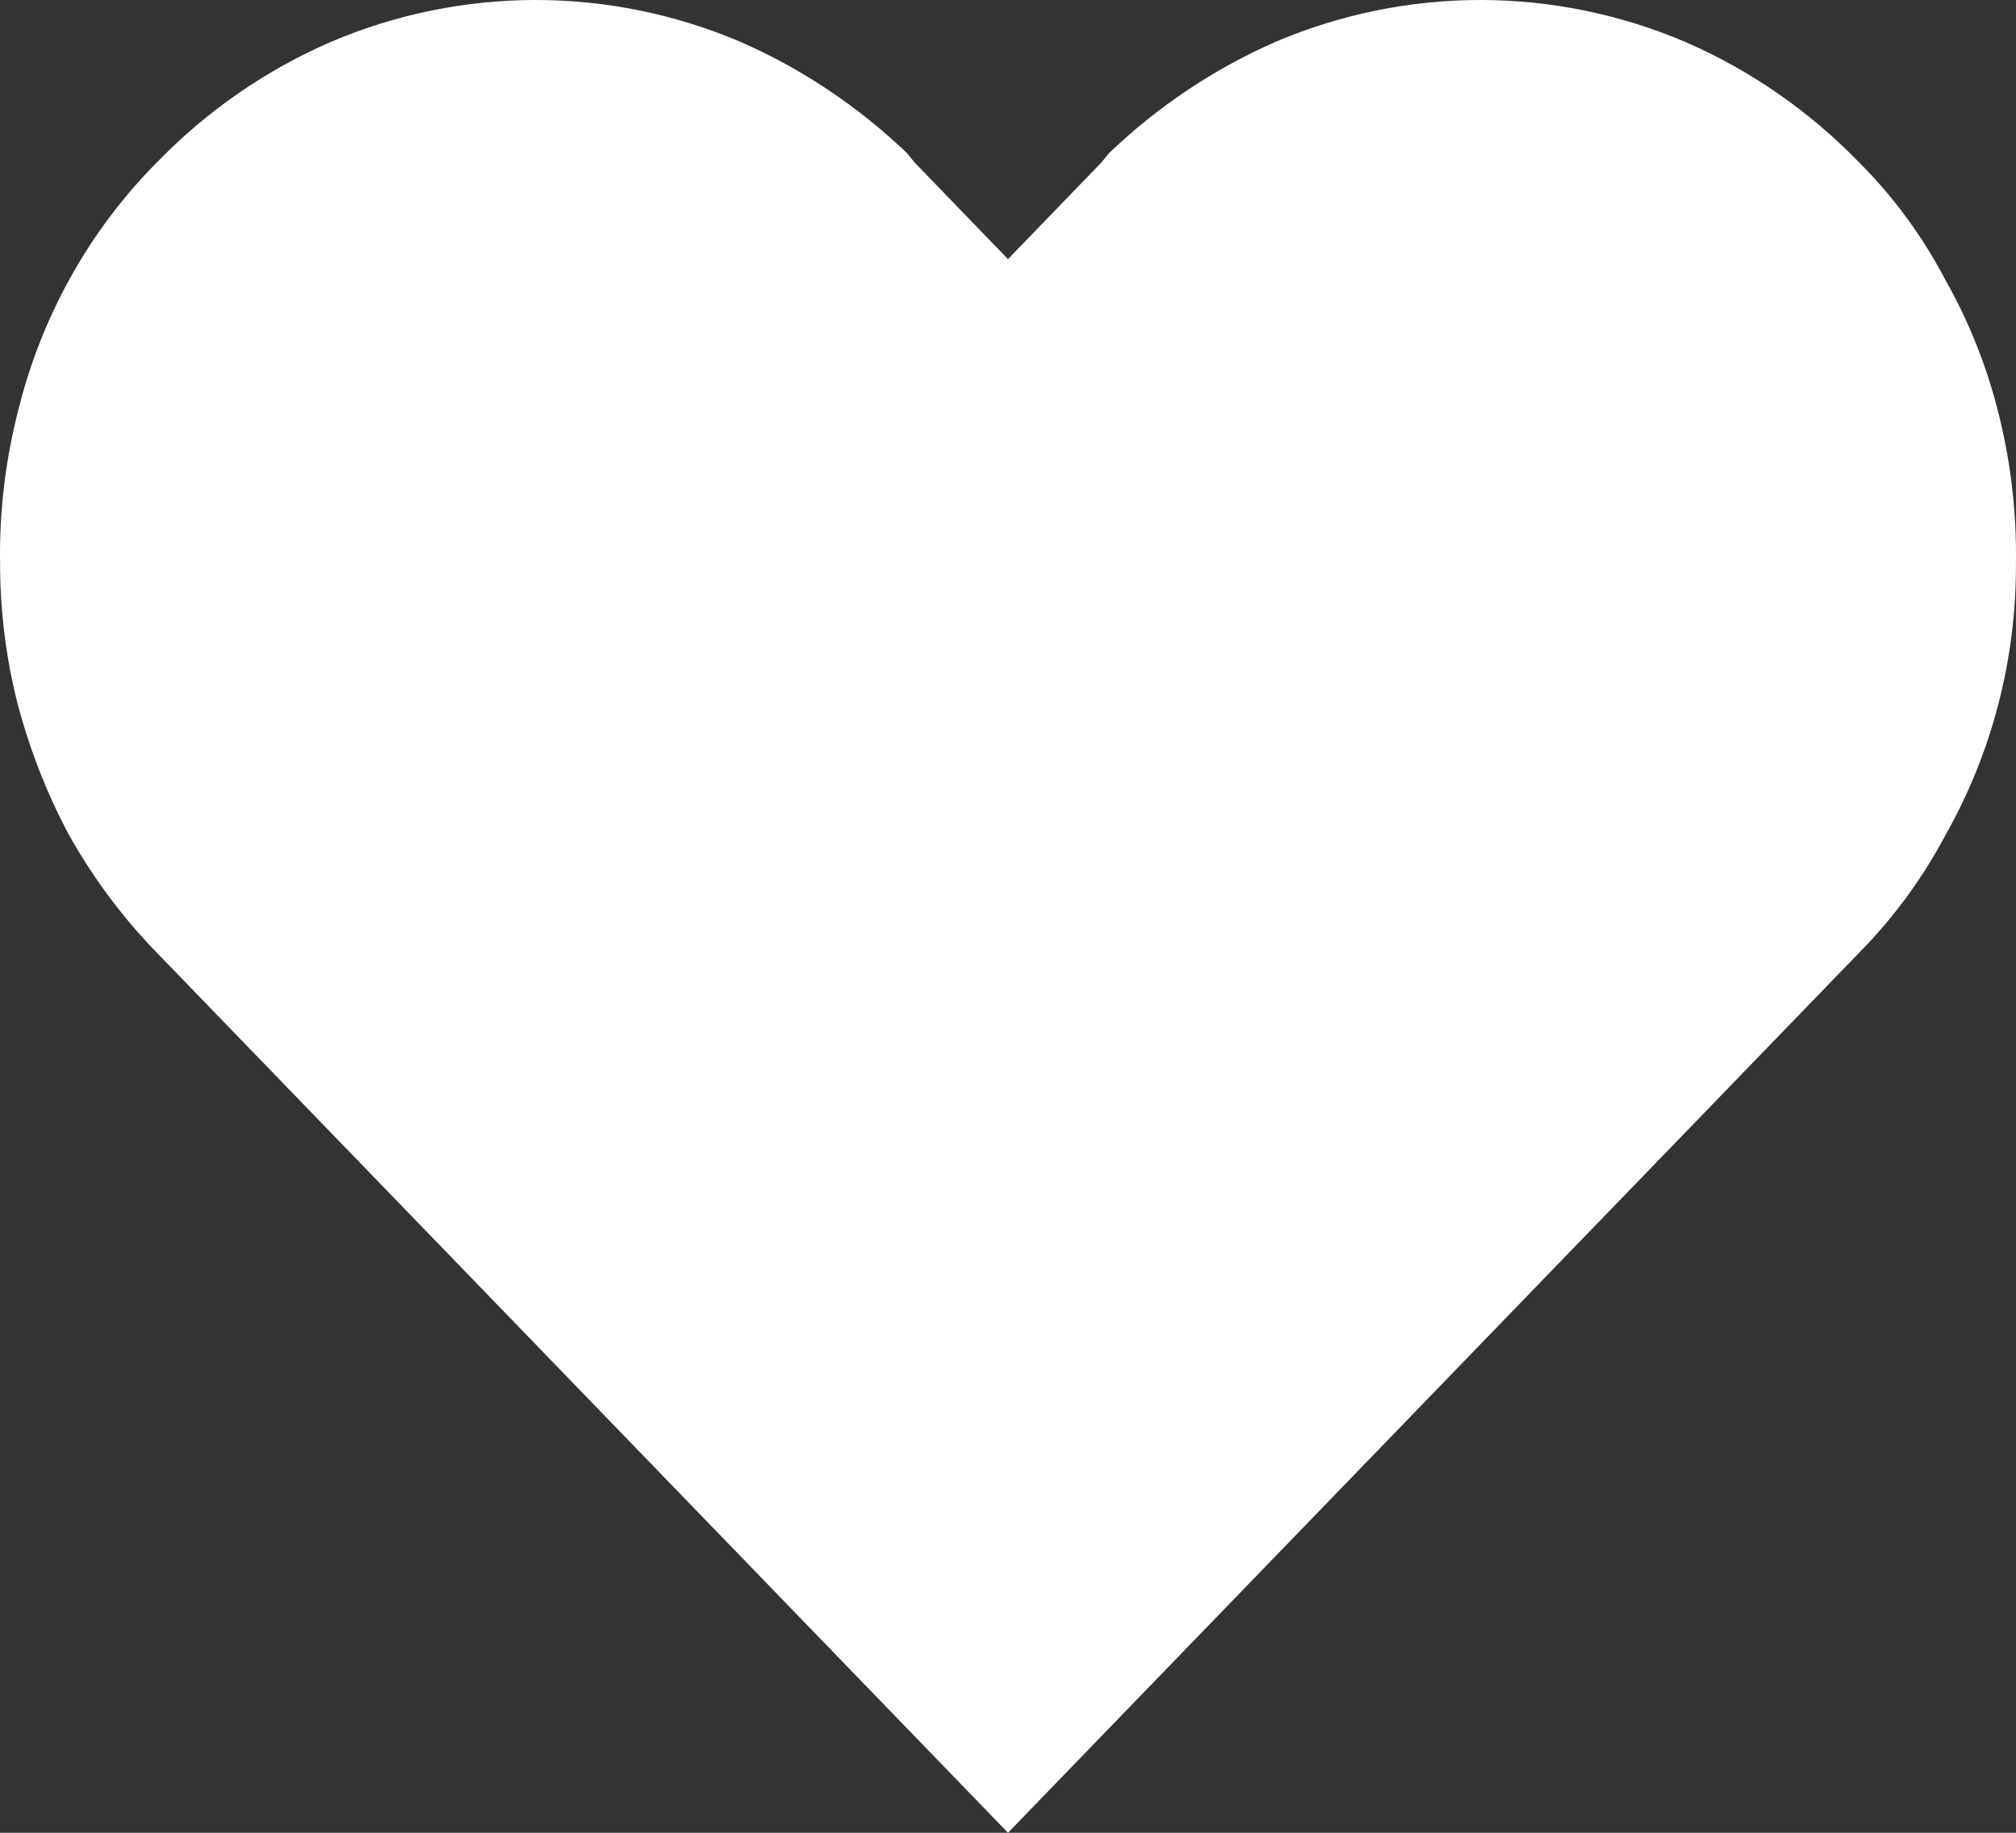 <svg width="33" height="30" viewBox="0 0 33 30" fill="none" xmlns="http://www.w3.org/2000/svg">
<rect x="0" y="0" width="33" height="30" fill="#333333" stroke="none"/>
<path d="M32.716 6.775C32.526 6.005 32.232 5.267 31.844 4.582C31.471 3.869 30.994 3.219 30.43 2.656C29.612 1.814 28.643 1.143 27.578 0.683C25.433 -0.228 23.029 -0.228 20.884 0.683C19.877 1.123 18.952 1.742 18.15 2.51L18.032 2.656L16.5 4.241L14.968 2.656L14.85 2.51C14.048 1.742 13.123 1.123 12.116 0.683C9.971 -0.228 7.567 -0.228 5.422 0.683C4.357 1.143 3.388 1.814 2.57 2.656C1.451 3.782 0.66 5.209 0.284 6.775C0.084 7.571 -0.011 8.39 0.001 9.212C0.001 9.987 0.095 10.757 0.284 11.503C0.481 12.258 0.766 12.987 1.132 13.672C1.528 14.376 2.011 15.024 2.57 15.597L16.5 30L30.43 15.597C30.988 15.032 31.467 14.383 31.844 13.672C32.61 12.32 33.008 10.779 32.999 9.212C33.011 8.39 32.916 7.571 32.716 6.775Z" fill="white"/>
</svg>
